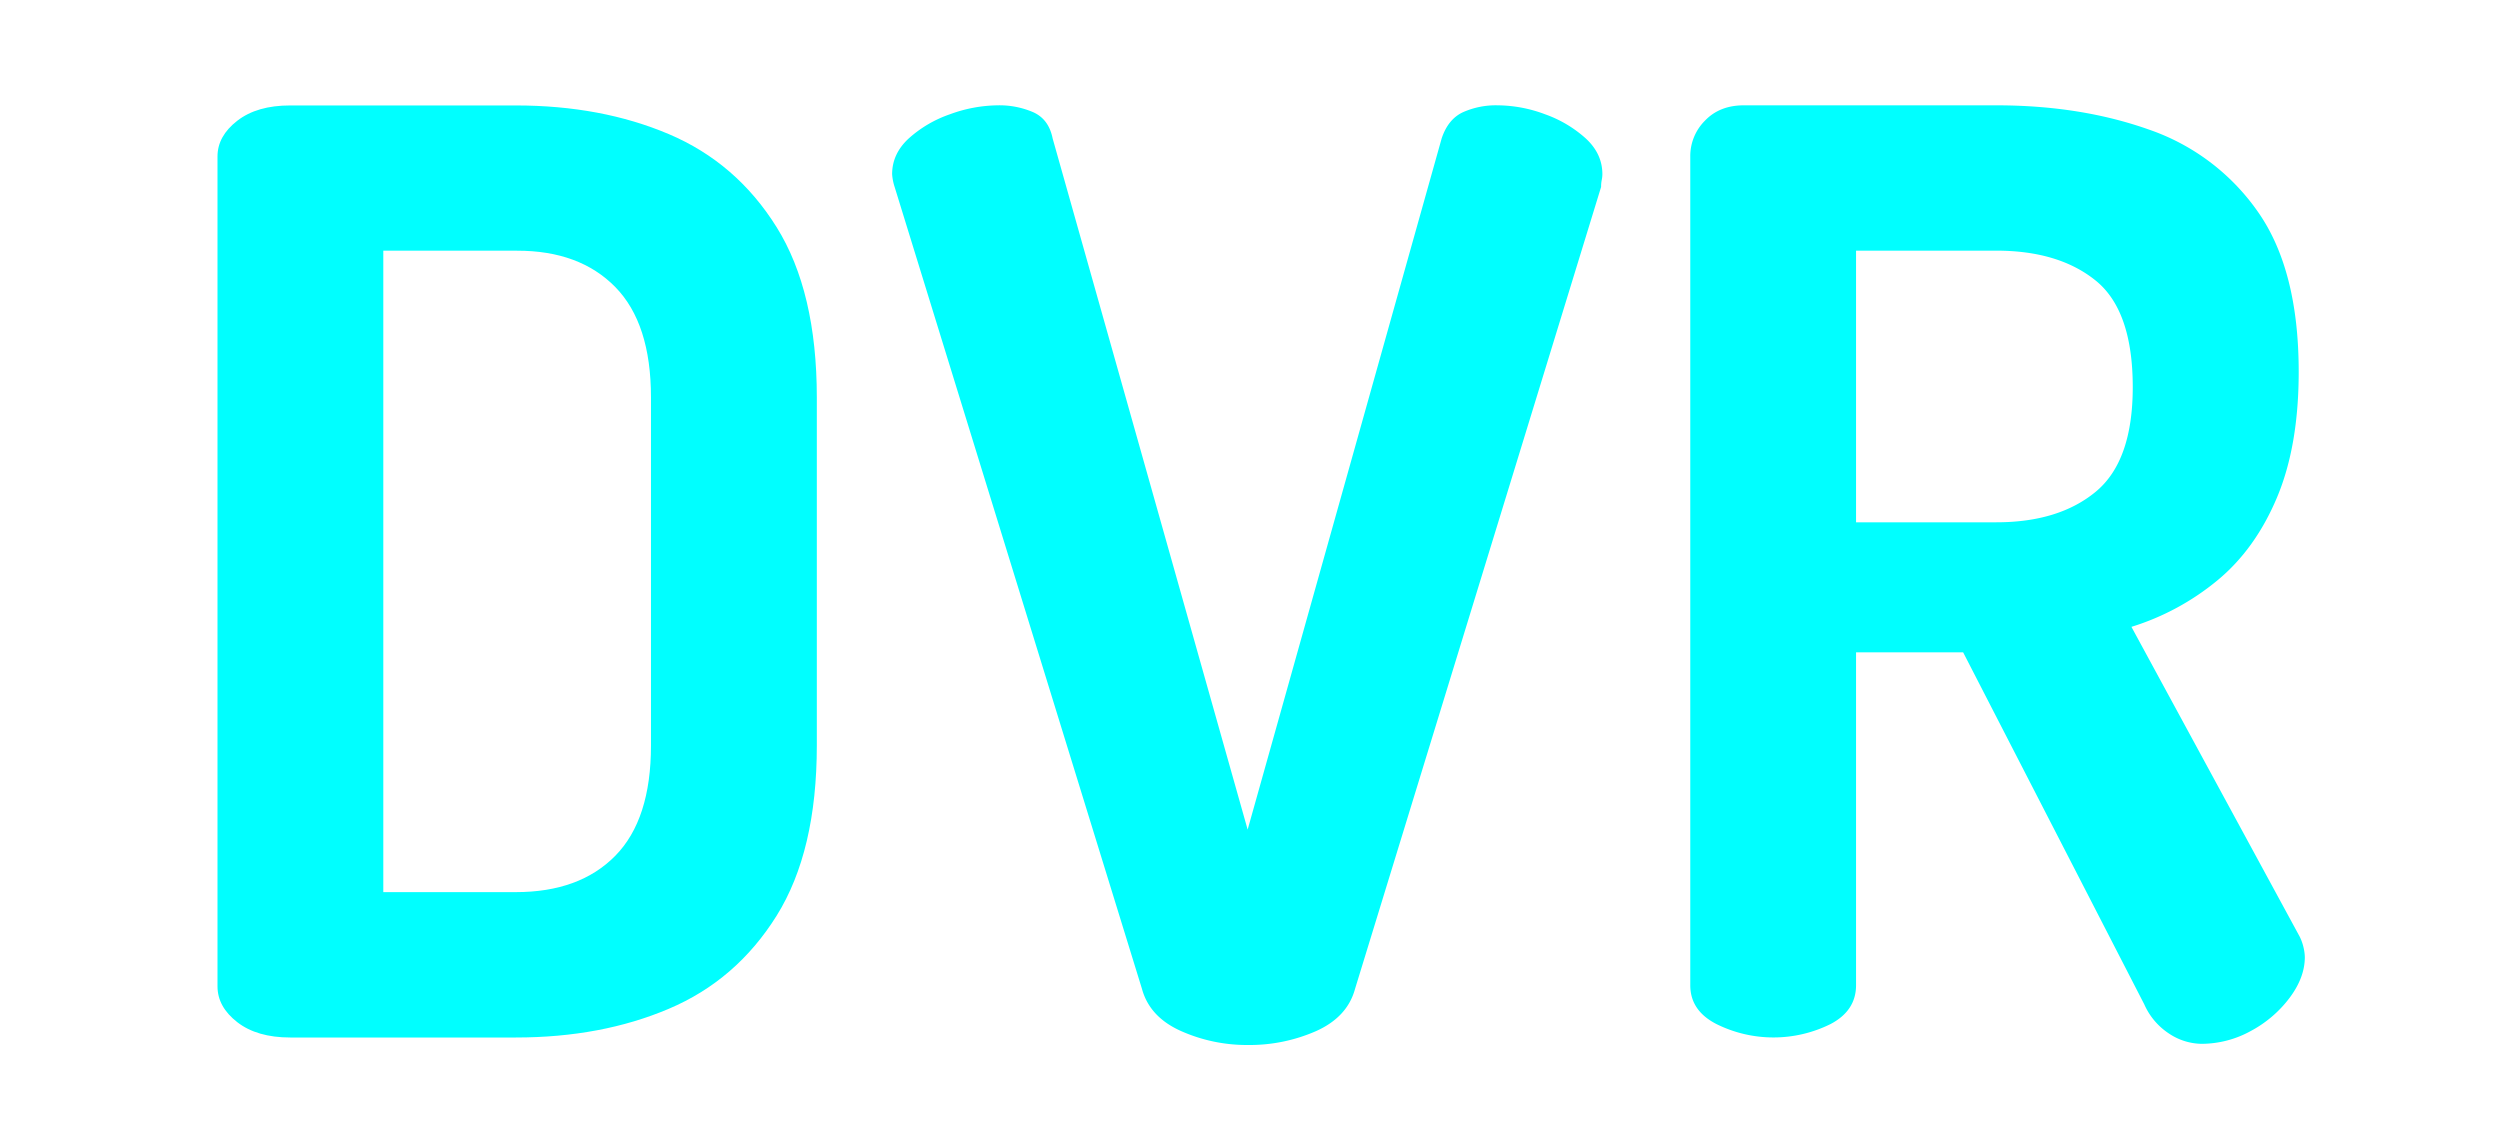 <svg id="Layer_1" data-name="Layer 1" xmlns="http://www.w3.org/2000/svg" viewBox="0 0 1000 455.94"><defs><style>.cls-1{fill:aqua;}</style></defs><path class="cls-1" d="M116.09,415q-13.28,0-21.17-6.12T87,394.58v-332q0-8.14,7.91-14.28t21.17-6.12h90.27q34.17,0,61.21,11.48t43.1,37.23q16.06,25.77,16.07,68.09V298.18q0,42.33-16.07,68.09t-43.1,37.23Q240.52,415,206.36,415Zm37.23-58.15h53q25.5,0,39.79-14.53t14.28-44.12V158.93q0-29.56-14.28-44.12t-39.28-14.53H153.32Z"/><path class="cls-1" d="M499.13,418a64.8,64.8,0,0,1-26.78-5.61q-12.5-5.61-15.56-16.83L357.85,74.77a21,21,0,0,1-1-5.1q0-8.15,6.63-14.28A48,48,0,0,1,380,45.7a56.8,56.8,0,0,1,19.13-3.57,34,34,0,0,1,14.28,2.81q6.12,2.81,7.65,10.45l78,276.45L576.66,55.39q2.54-7.65,8.41-10.45a32.27,32.27,0,0,1,14-2.81A54.64,54.64,0,0,1,618,45.7a48.54,48.54,0,0,1,16.32,9.69q6.63,6.12,6.63,14.28a11.75,11.75,0,0,1-.25,2.3,13.54,13.54,0,0,0-.26,2.8L542,395.6q-3.06,11.22-15.55,16.83A66.06,66.06,0,0,1,499.13,418Z"/><path class="cls-1" d="M880.64,417.53a24,24,0,0,1-13-4.08,27,27,0,0,1-9.94-11.73L785.26,260.94H742.42V394.07q0,10.2-10.2,15.55a51.28,51.28,0,0,1-45.65,0q-10.47-5.36-10.46-15.55V62.53A20,20,0,0,1,682,48.25q5.85-6.12,15.55-6.12h101q33.66,0,61,9.69a88,88,0,0,1,43.61,32.9q16.32,23.22,16.32,64,0,29.6-8.67,50.24T887,232.12a100.75,100.75,0,0,1-34.43,18.62l67.32,123.94a19,19,0,0,1,1.53,4.34,18.21,18.21,0,0,1,.51,3.82q0,8.18-6.12,16.33a47.27,47.27,0,0,1-15.55,13.26A40.92,40.92,0,0,1,880.64,417.53ZM742.42,208.92h56.1q25,0,39.79-12.24t14.79-41.83q0-30.6-14.79-42.59t-39.79-12h-56.1Z"/></svg>